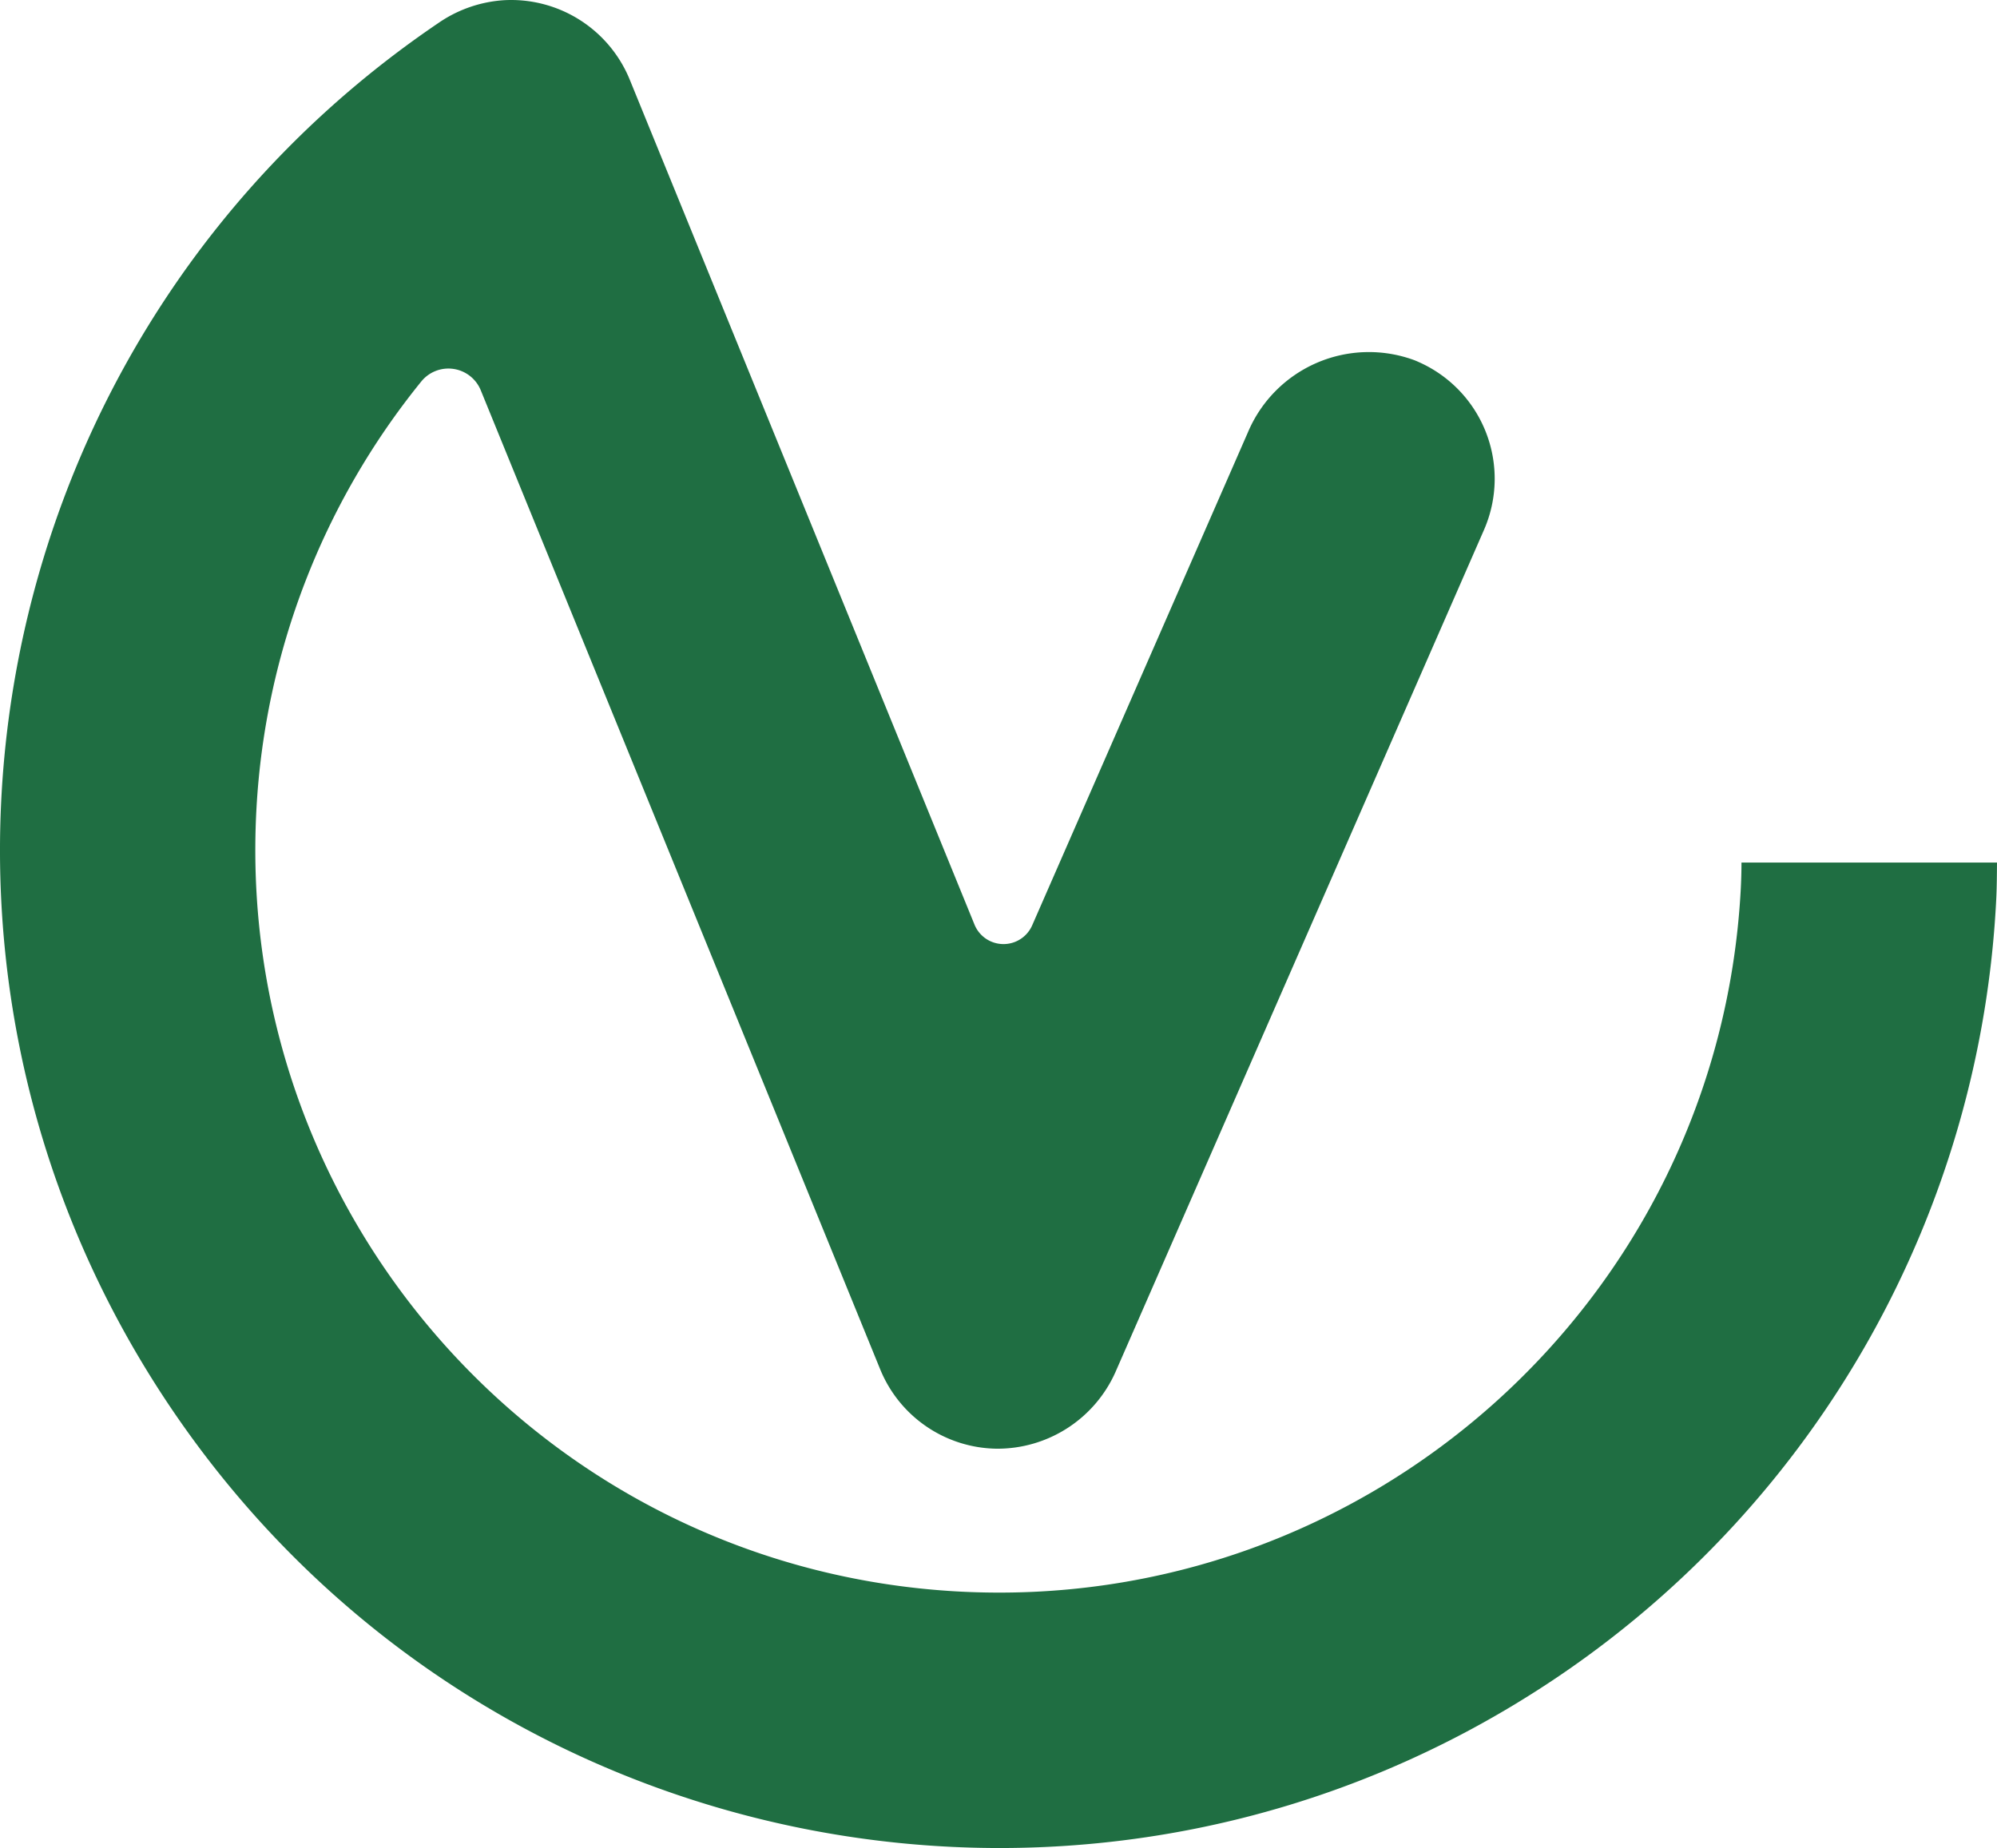 <svg xmlns="http://www.w3.org/2000/svg" width="1352.028" height="1251.455" viewBox="0 0 1352.028 1251.455">
  <path id="Path_106" data-name="Path 106" d="M1179.038,588.056c0,6.43-.2,12.757-.561,19.315-15.539,277.473-253.081,489.807-530.553,474.268S158.117,828.558,173.655,551.086a503.082,503.082,0,0,1,111.4-288.6,23.653,23.653,0,0,1,40.39,5.639L595.9,931.179a86.433,86.433,0,0,0,78.943,53.81,87.48,87.48,0,0,0,80.32-51.82l249.56-570.433a86.427,86.427,0,0,0-44.676-113.821c-.765-.357-1.556-.689-2.347-1A88.9,88.9,0,0,0,844.82,296.831l-146,333.733a21.2,21.2,0,0,1-39.038-.459l-233.46-572.3A86.74,86.74,0,0,0,341.389,4.075a88.016,88.016,0,0,0-44.778,15.59C-12.4,229.319-92.974,649.777,116.681,958.786c209.655,309.035,630.112,389.585,939.121,179.93a676.12,676.12,0,0,0,295.767-527.033c.357-7.91.383-15.768.459-23.627Z" transform="translate(0 -3.948)" fill="#1f6e42"/>
</svg>
